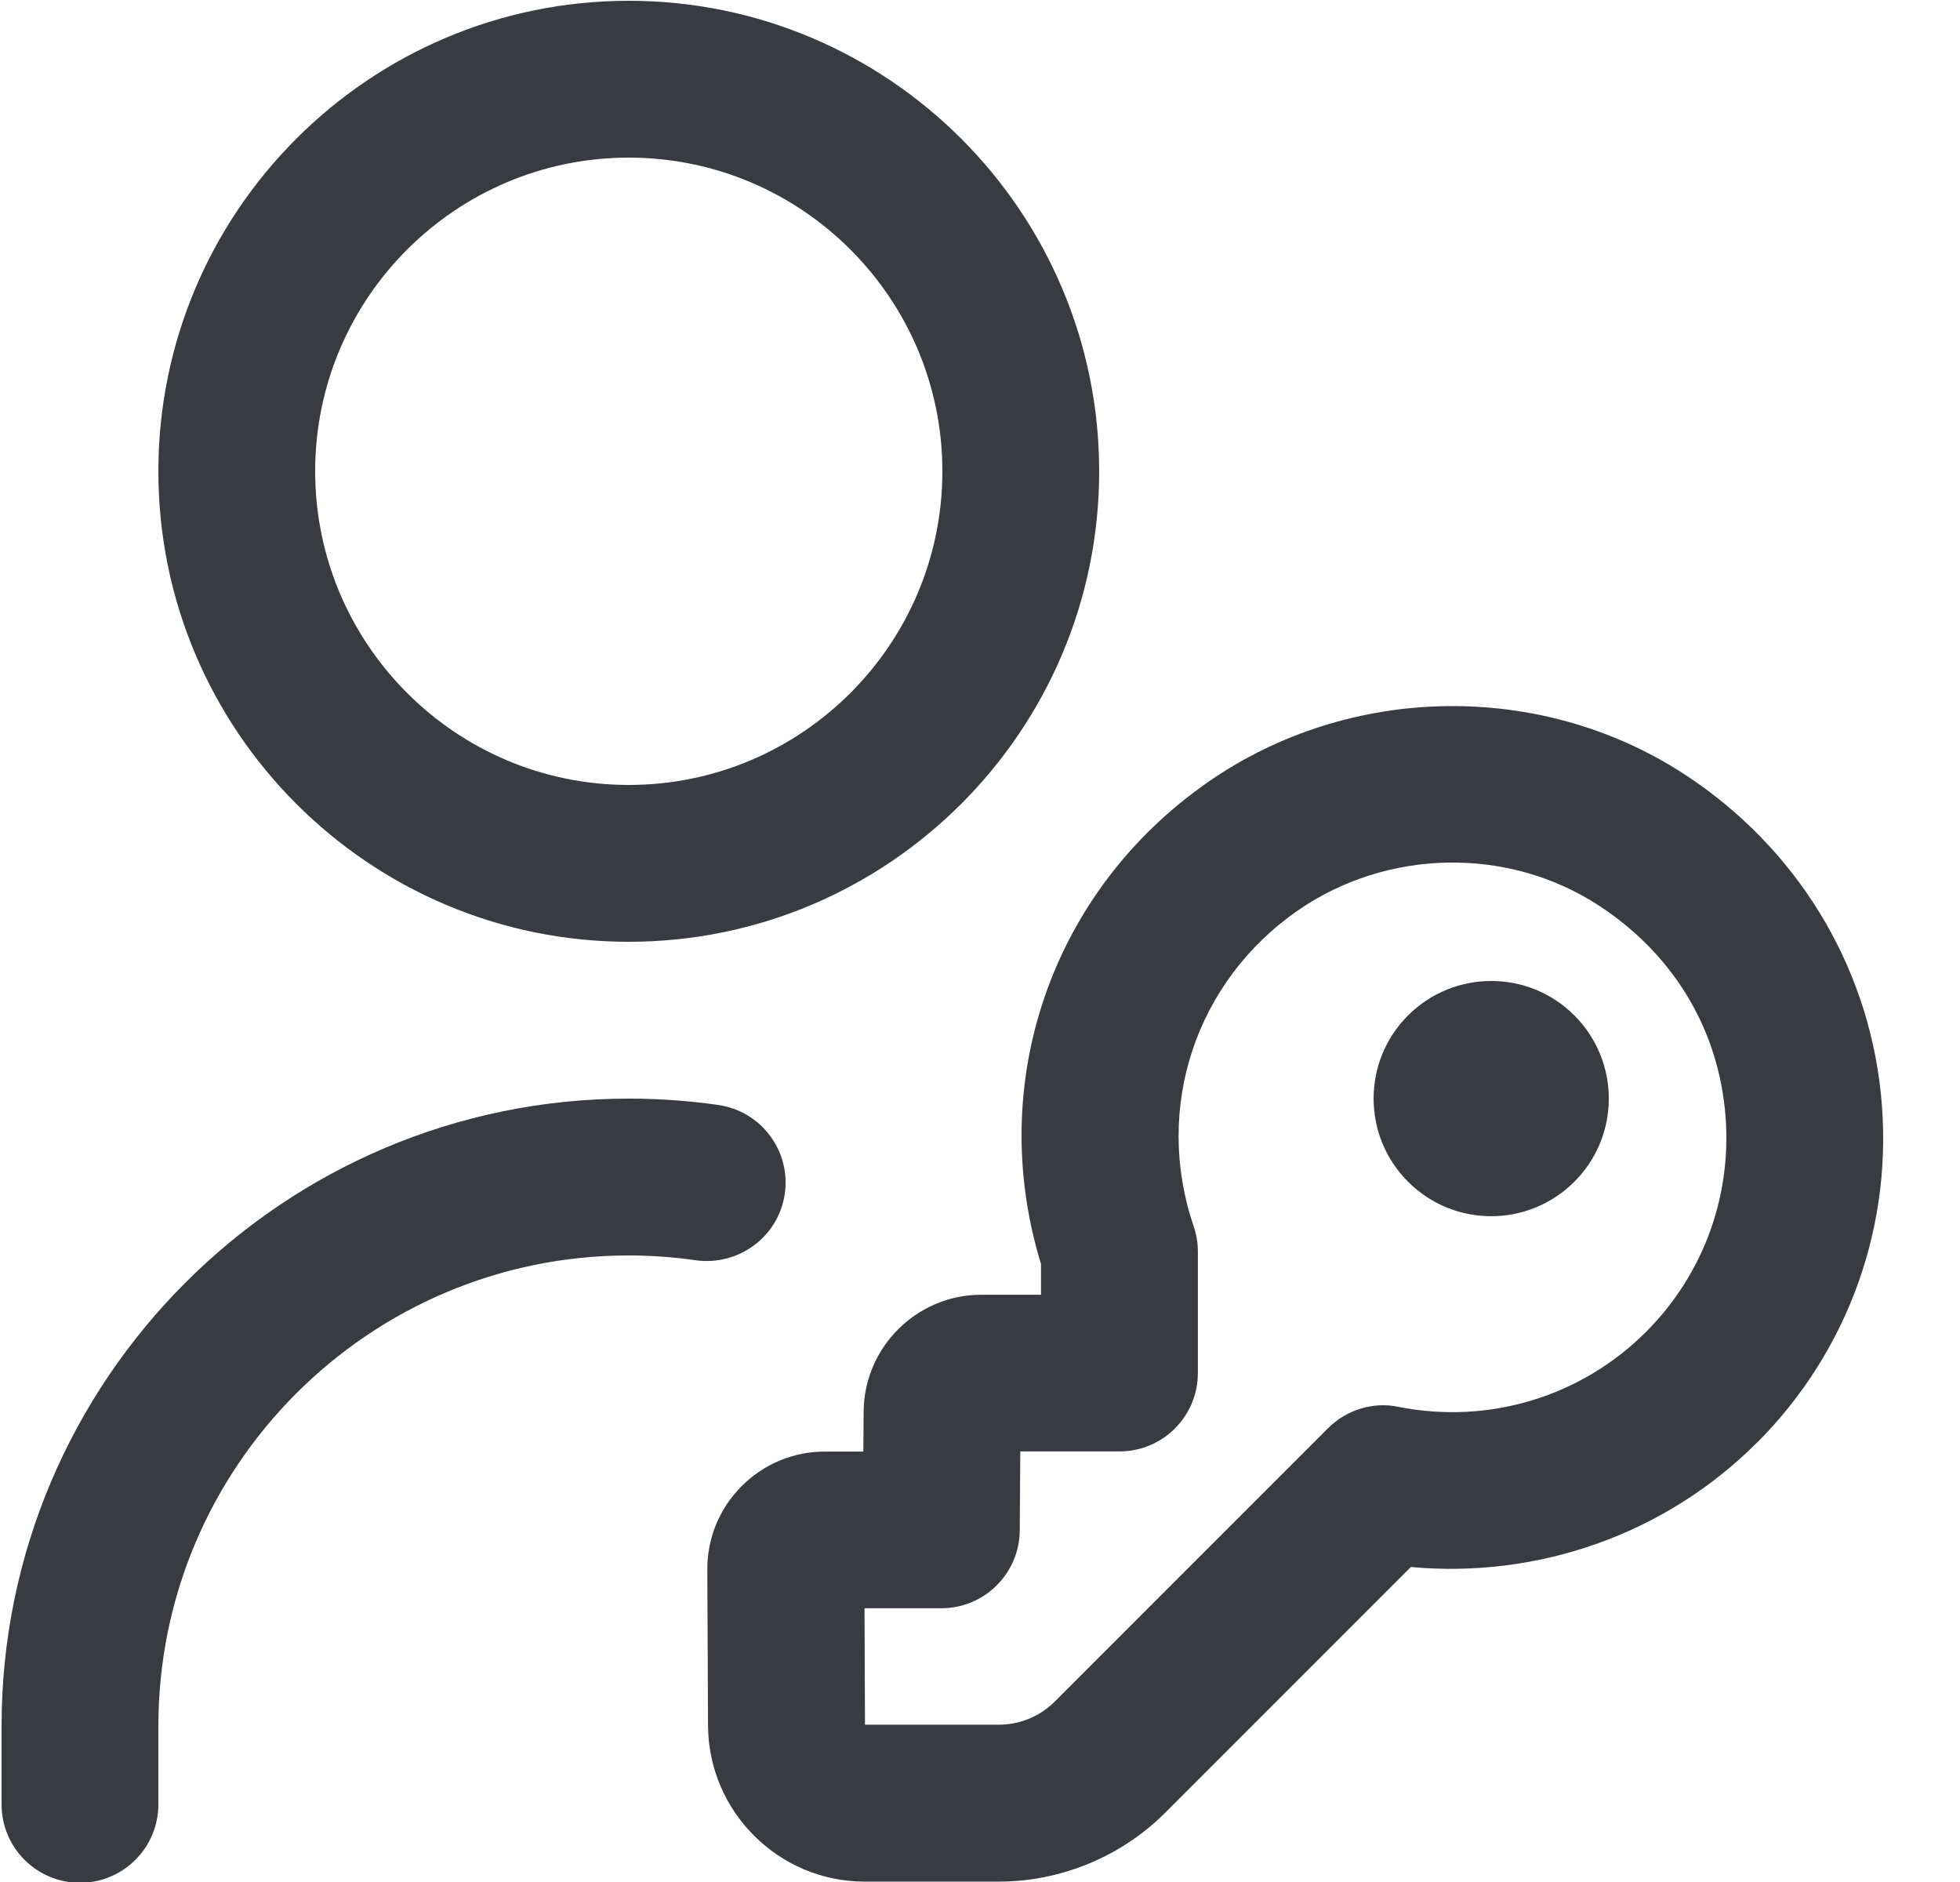 <?xml version="1.0" encoding="UTF-8"?> <svg xmlns="http://www.w3.org/2000/svg" width="25" height="24" viewBox="0 0 25 24" fill="none"><g clip-path="url(#clip0_558_29)"><path d="M20.081 12.949C20.667 13.535 20.667 14.485 20.081 15.07C19.495 15.656 18.545 15.656 17.96 15.07C17.374 14.484 17.374 13.534 17.96 12.949C18.546 12.364 19.496 12.363 20.081 12.949ZM22.409 18.398C21.24 19.568 19.615 20.132 17.996 19.983L14.863 23.116C14.304 23.675 13.532 23.995 12.742 23.995H11.028C9.932 23.995 9.036 23.102 9.031 22.005L9.022 20.017C9.02 19.616 9.175 19.238 9.459 18.953C9.743 18.668 10.12 18.511 10.522 18.511H11.012L11.016 17.999C11.022 17.179 11.695 16.511 12.516 16.511H13.278V16.118C12.568 13.807 13.414 11.354 15.416 9.968C17.221 8.717 19.66 8.682 21.487 9.875C22.906 10.802 23.818 12.284 23.99 13.941C24.163 15.597 23.586 17.223 22.409 18.4V18.398ZM22.001 14.145C21.891 13.075 21.319 12.152 20.394 11.548C19.24 10.794 17.698 10.82 16.555 11.61C15.248 12.516 14.713 14.134 15.225 15.637C15.261 15.741 15.279 15.85 15.279 15.959V17.509C15.279 18.062 14.832 18.509 14.279 18.509H13.014L13.007 19.517C13.003 20.066 12.556 20.509 12.007 20.509H11.027L11.033 21.994H12.744C13.007 21.994 13.264 21.888 13.451 21.701L16.938 18.214C17.174 17.979 17.513 17.872 17.839 17.941C18.99 18.169 20.17 17.811 20.996 16.984C21.745 16.235 22.11 15.2 22.001 14.145ZM2.02 6.01C2.02 2.701 4.711 0.01 8.02 0.01C11.329 0.01 14.02 2.701 14.02 6.01C14.02 9.319 11.329 12.01 8.02 12.01C4.711 12.01 2.02 9.319 2.02 6.01ZM4.02 6.01C4.02 8.216 5.814 10.01 8.02 10.01C10.226 10.01 12.02 8.216 12.02 6.01C12.02 3.804 10.226 2.01 8.02 2.01C5.814 2.01 4.02 3.804 4.02 6.01ZM10.01 15.223C10.089 14.677 9.709 14.17 9.162 14.091C8.786 14.037 8.401 14.01 8.02 14.01C3.609 14.01 0.02 17.599 0.02 22.01V23.01C0.02 23.563 0.468 24.01 1.02 24.01C1.572 24.01 2.02 23.563 2.02 23.01V22.01C2.02 18.701 4.711 16.01 8.02 16.01C8.307 16.01 8.595 16.031 8.878 16.072C9.422 16.145 9.932 15.77 10.01 15.223Z" fill="#393B41"></path></g><defs><clipPath id="clip0_558_29"><rect width="24" height="24" fill="white" transform="translate(0.02 0.01)"></rect></clipPath></defs></svg> 